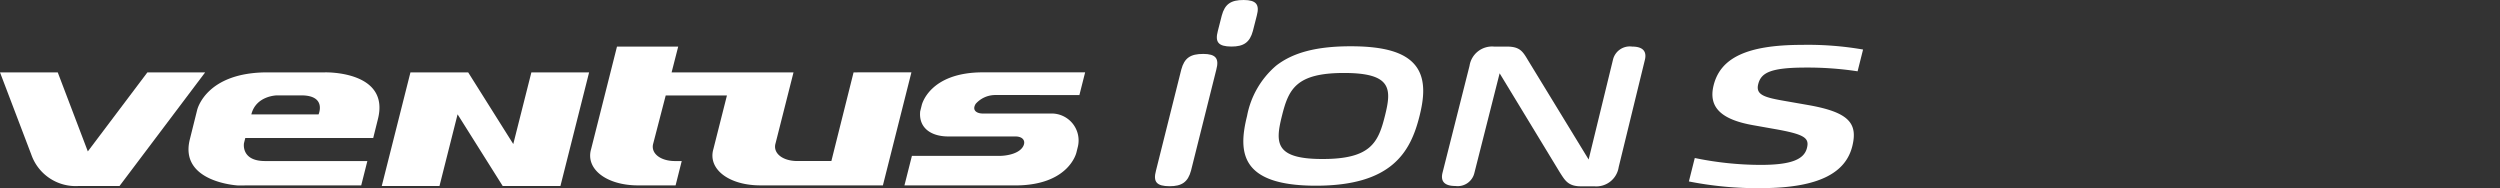 <svg xmlns="http://www.w3.org/2000/svg" xmlns:xlink="http://www.w3.org/1999/xlink" width="372" height="28" viewBox="0 0 372 28">
  <rect x="0" y="0" width="372" height="28" fill="#333333" stroke="none"/>
  <defs>
    <clipPath id="clip-path">
      <rect id="사각형_12435" data-name="사각형 12435" width="372" height="28" transform="translate(0 4569)" fill="#fff" opacity="0"/>
    </clipPath>
    <clipPath id="clip-path-2">
      <rect id="사각형_13582" data-name="사각형 13582" width="277.224" height="28" fill="#fff"/>
    </clipPath>
  </defs>
  <g id="H750A-_Kinergy_4S2_X_" data-name="H750A- Kinergy 4S2 X  " transform="translate(0 -4569)" clip-path="url(#clip-path)">
    <g id="그룹_12888" data-name="그룹 12888" transform="translate(0 4569)">
      <g id="그룹_12888-2" data-name="그룹 12888" transform="translate(0 0)" clip-path="url(#clip-path-2)">
        <path id="패스_56084" data-name="패스 56084" d="M21.934,17.111,13.069,28.873,8.592,17.111H0L4.672,29.383h0a6.982,6.982,0,0,0,7,4.638h6.111l12.745-16.91Z" transform="translate(0 -6.343)" fill="#fff" fill-rule="evenodd"/>
        <path id="패스_56085" data-name="패스 56085" d="M64.891,14.85H56.315c-9.227,0-10.459,5.621-10.459,5.621l-1.089,4.368c-1.582,6.381,7.167,6.84,7.167,6.84l2.074-.011H70.274l.914-3.623H55.964c-3.623,0-3.134-2.66-3.134-2.66l.194-.77H72.06l.709-2.849c1.784-7.182-7.877-6.916-7.877-6.916M63.926,21.1h-10c.7-2.8,3.817-2.826,3.817-2.826h3.606c3.829,0,2.579,2.826,2.579,2.826m100.555-2.877H177.14l.854-3.377H162.783c-8.036,0-9.109,4.9-9.109,4.9l-.235.941h.006c-.228,2.4,1.576,3.7,4.2,3.7h9.981c1.066,0,1.574.639,1.158,1.444-.564,1.084-2.343,1.448-3.616,1.448H152.216l-1.111,4.393h16.486c8.03,0,9.106-4.9,9.106-4.9l.23-.929a4.008,4.008,0,0,0-3.995-4.869H162.749c-.821,0-1.657-.438-1.042-1.437a3.866,3.866,0,0,1,2.774-1.31M143.537,14.85,140.83,25.658l0,0-.595,2.383h-5.08c-2.2,0-3.65-1.182-3.23-2.622L134.6,14.85H116.461l.981-3.838h-9.109l-3.851,15.256c-.865,2.966,2.287,5.4,7,5.4h5.57l.914-3.623h-1.008c-2.2,0-3.65-1.181-3.229-2.62l1.851-7.133h9.111l-2.016,7.975c-.863,2.966,2.289,5.4,7,5.4H147.9l4.243-16.818ZM92.9,25.516,86.189,14.85H77.6L73.33,31.76h8.59l2.694-10.667L91.327,31.76h8.59l4.267-16.91h-8.59Z" transform="translate(-16.525 -4.082)" fill="#fff" fill-rule="evenodd"/>
        <path id="패스_56086" data-name="패스 56086" d="M291.738,0c-1.922-.009-2.808.618-3.267,2.313l-.581,2.277c-.459,1.695.086,2.328,2.009,2.337,1.85.009,2.747-.64,3.2-2.313l.581-2.277C294.133.664,293.588.009,291.738,0" transform="translate(-106.671 0)" fill="#fff"/>
        <path id="패스_56087" data-name="패스 56087" d="M280.293,12.753c-1.922-.009-2.808.618-3.267,2.313L273.261,30.1c-.459,1.695.086,2.328,2.008,2.337,1.85.009,2.747-.64,3.2-2.313l3.766-15.037c.453-1.673-.092-2.328-1.942-2.337" transform="translate(-101.247 -4.728)" fill="#fff"/>
        <path id="패스_56088" data-name="패스 56088" d="M309.976,10.943c-5.045,0-8.571.919-11.1,2.891a13,13,0,0,0-4.321,7.482c-1.343,5.387-1.032,10.373,10.246,10.373s14.077-4.986,15.42-10.373c.592-2.376,1.06-5.372-.59-7.482-1.543-1.972-4.612-2.891-9.657-2.891m-.99,3.972c7.162,0,7.079,2.406,6.091,6.369-1,4-2.121,6.433-9.283,6.433-7.133,0-7.041-2.43-6.043-6.433.988-3.963,2.1-6.369,9.235-6.369" transform="translate(-108.994 -4.057)" fill="#fff"/>
        <path id="패스_56089" data-name="패스 56089" d="M358.507,29.733c.729,1.122,1.191,2.075,3.124,2.075h2.009a3.372,3.372,0,0,0,3.628-2.862l3.9-15.97c.218-.894.066-1.96-1.9-1.96a2.569,2.569,0,0,0-2.853,1.96l-3.62,14.842L353.8,13.09c-.785-1.315-1.2-2.074-3.156-2.074h-1.911a3.391,3.391,0,0,0-3.661,2.862L341.05,29.8c-.317,1.3.332,1.96,1.929,1.96a2.548,2.548,0,0,0,2.82-1.96l3.748-14.791.017,0Z" transform="translate(-126.406 -4.084)" fill="#fff"/>
        <path id="패스_56090" data-name="패스 56090" d="M410.025,31.936a52.563,52.563,0,0,1-10.669-1l.877-3.489a48.672,48.672,0,0,0,9.806,1.026c4.583,0,6.462-.829,6.886-2.518.369-1.467-.305-2.021-4.693-2.8l-3.28-.582c-4.552-.8-6.776-2.521-5.913-5.954,1-3.986,4.808-6.007,13.159-6.005a47.9,47.9,0,0,1,9.076.694l-.814,3.239a49.422,49.422,0,0,0-7.7-.556c-5.268,0-6.662.775-7.086,2.463-.41,1.634.955,1.994,4.2,2.549l3.323.581c5.9,1.054,7.34,2.66,6.471,6.121-.946,3.765-4.65,6.229-13.643,6.226" transform="translate(-148.05 -3.937)" fill="#fff"/>
      </g>
    </g>
  </g>
</svg>
